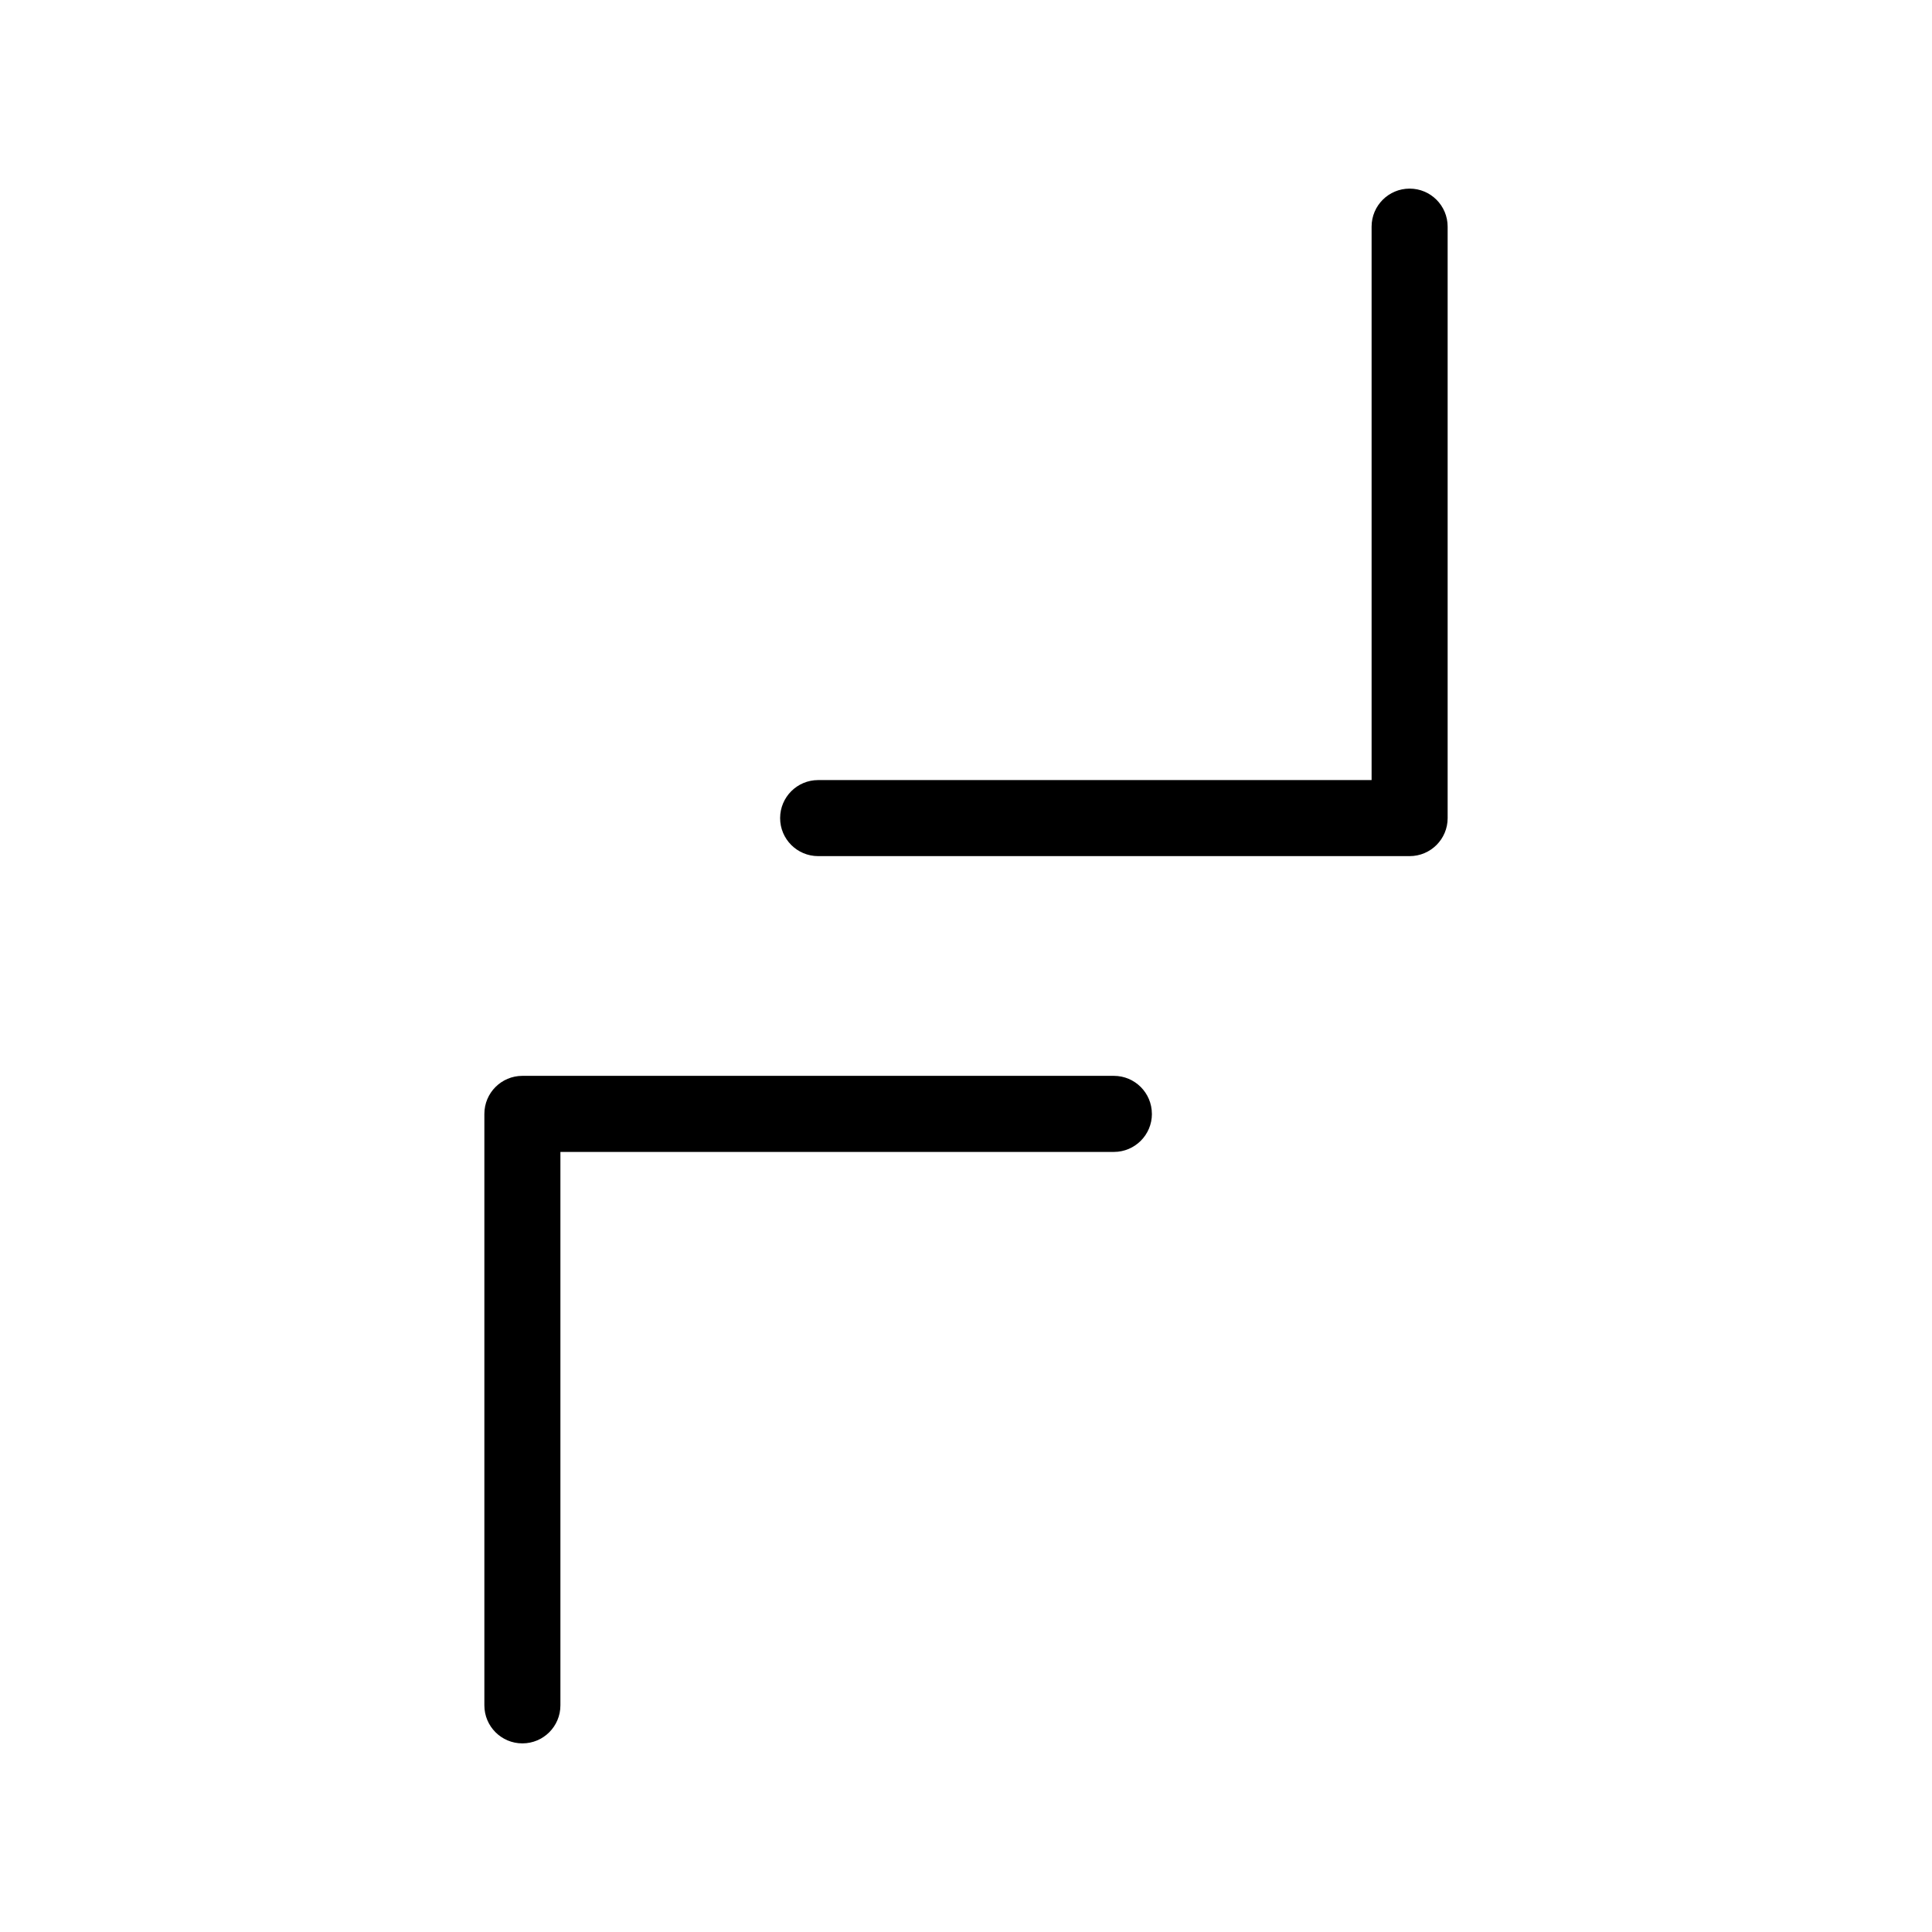 <?xml version="1.0" encoding="UTF-8"?>
<!-- Uploaded to: ICON Repo, www.svgrepo.com, Generator: ICON Repo Mixer Tools -->
<svg fill="#000000" width="800px" height="800px" version="1.1" viewBox="144 144 512 512" xmlns="http://www.w3.org/2000/svg">
 <g>
  <path d="m527.64 360.81v-156.75c0-5.562-4.508-10.074-10.074-10.074s-10.078 4.512-10.078 10.074v146.67h-146.67c-5.566 0-10.078 4.512-10.078 10.078 0 5.562 4.512 10.074 10.078 10.074h156.75c5.566 0 10.074-4.512 10.074-10.074z"/>
  <path d="m449.26 439.19c0-5.566-4.512-10.078-10.074-10.078h-156.75c-5.562 0-10.074 4.512-10.074 10.078v156.75c0 5.566 4.512 10.074 10.074 10.074 5.566 0 10.078-4.508 10.078-10.074v-146.67h146.68c5.562 0 10.074-4.512 10.074-10.074z"/>
 </g>
</svg>